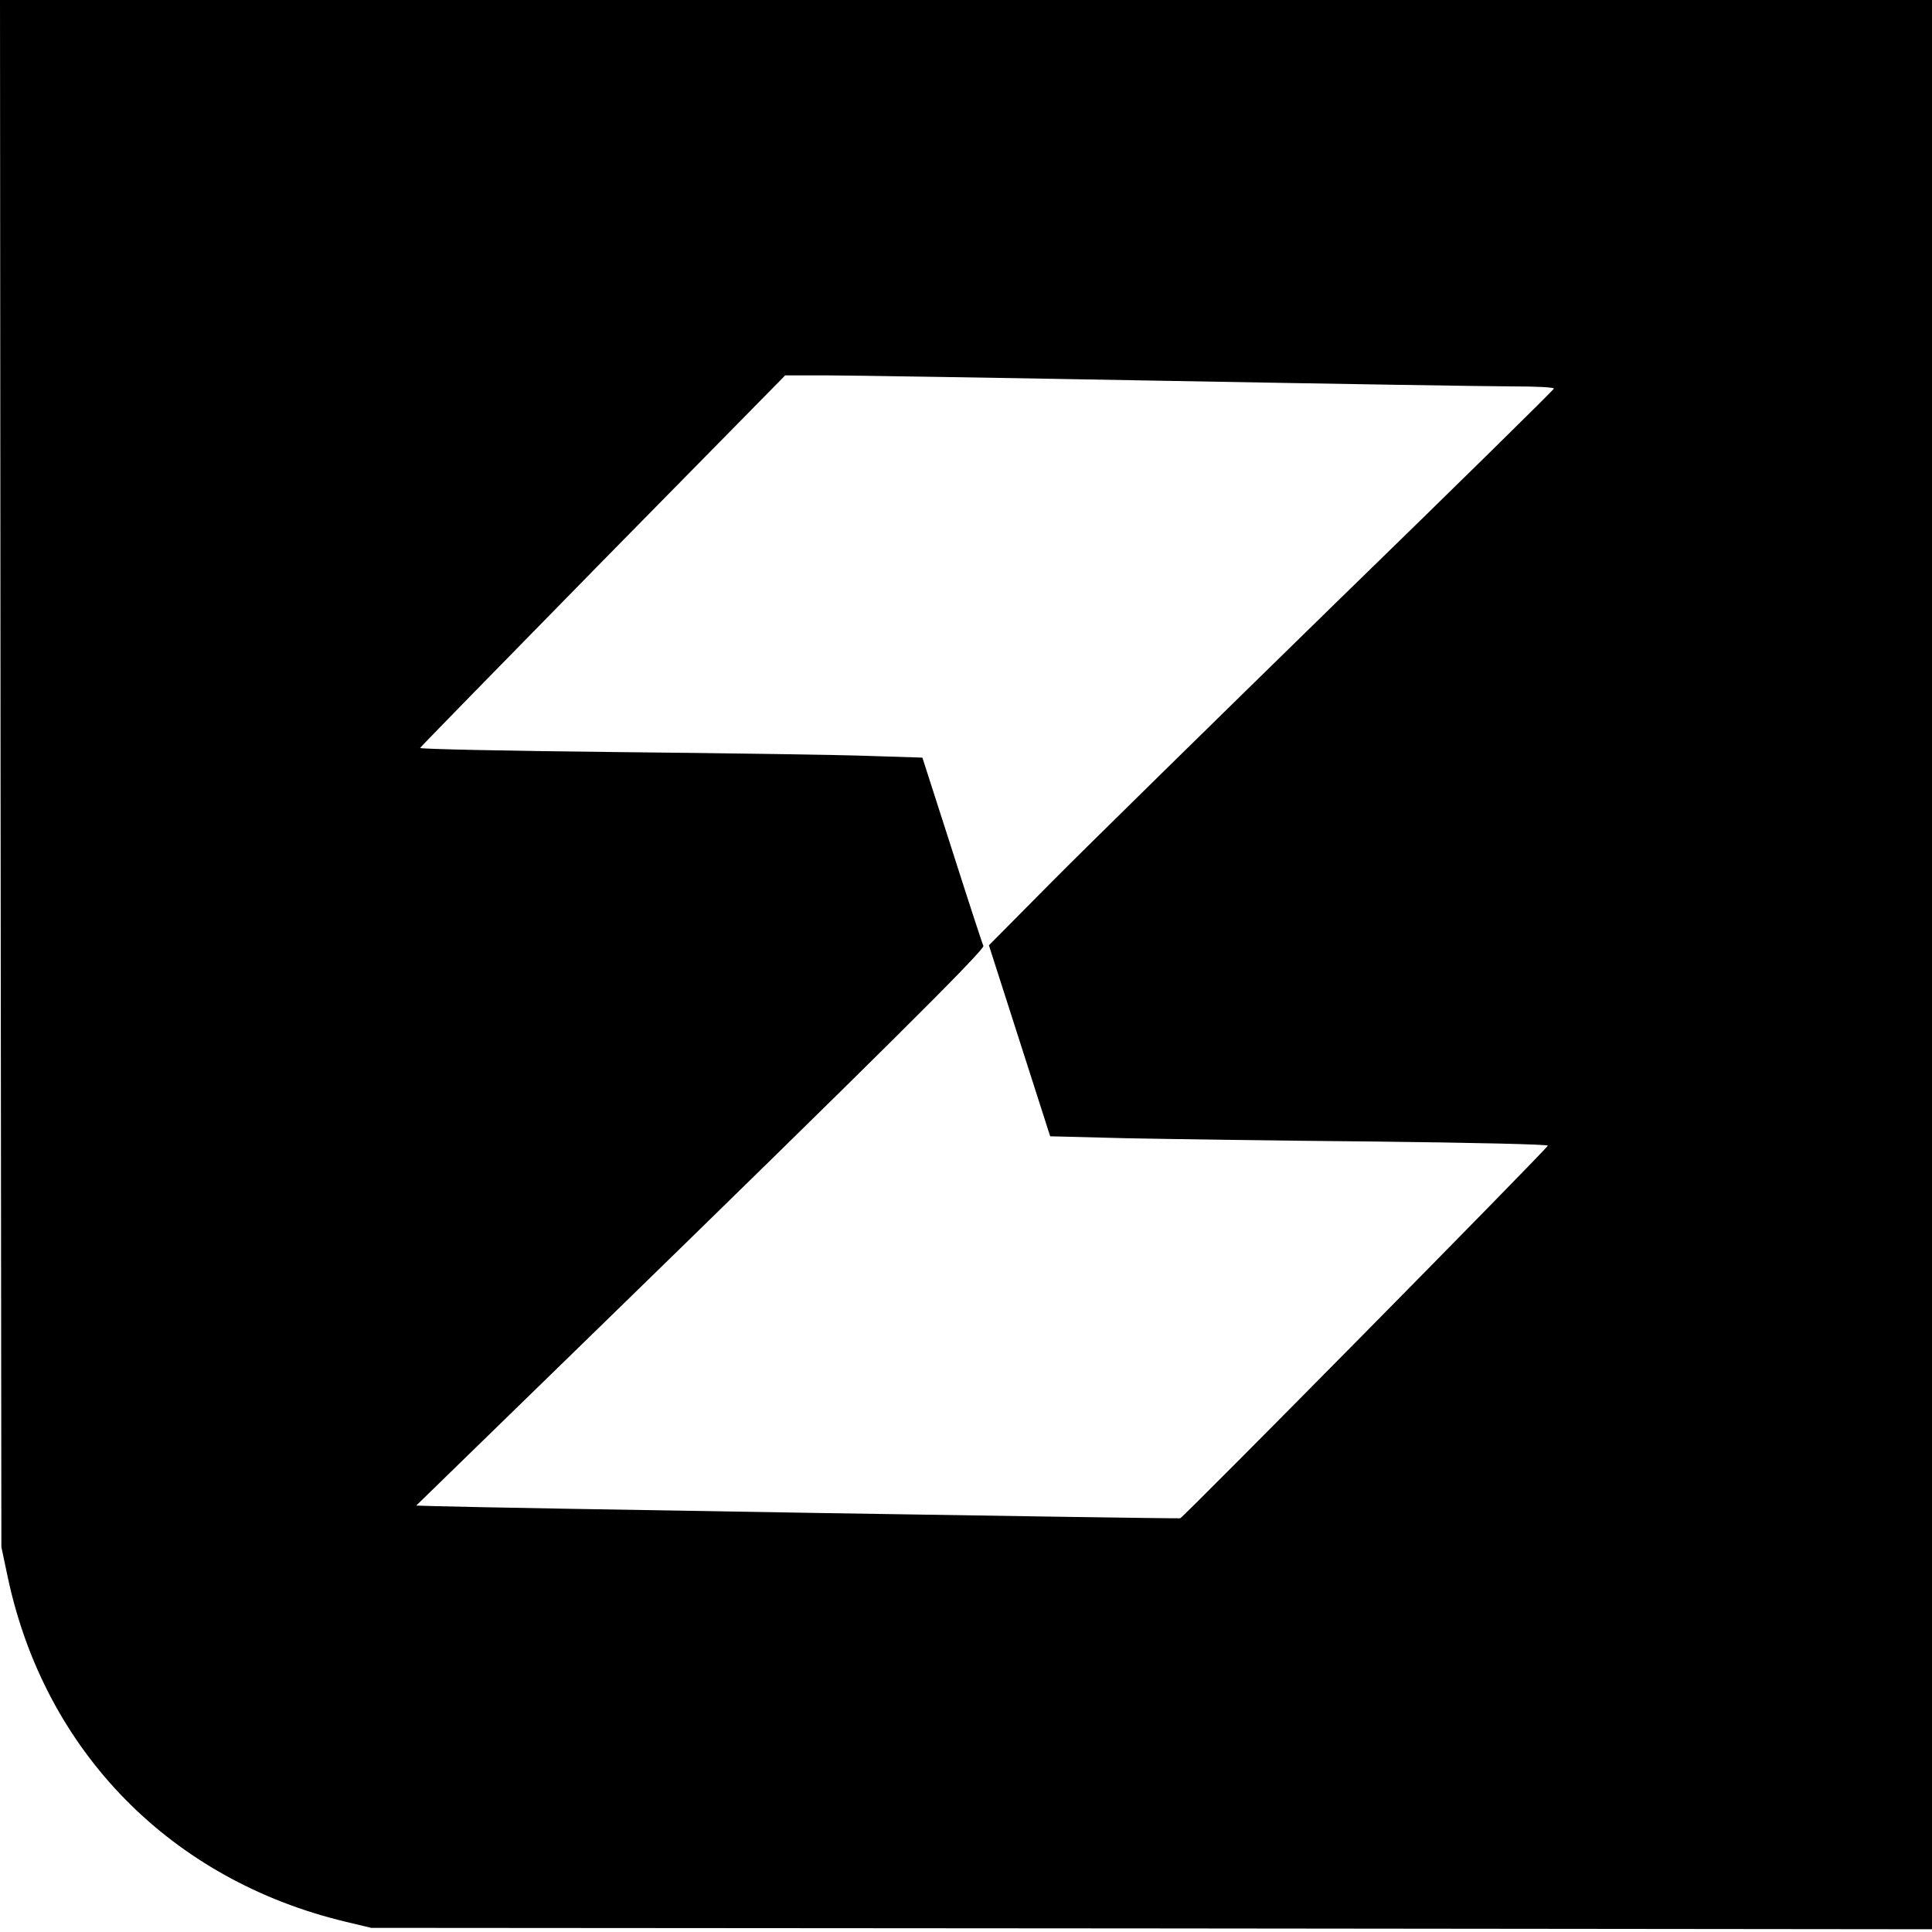 <?xml version="1.0" standalone="no"?>
<!DOCTYPE svg PUBLIC "-//W3C//DTD SVG 20010904//EN"
 "http://www.w3.org/TR/2001/REC-SVG-20010904/DTD/svg10.dtd">
<svg version="1.0" xmlns="http://www.w3.org/2000/svg"
 width="700pt" height="700pt" viewBox="0 0 700 700"
 preserveAspectRatio="xMidYMid meet">
<g transform="translate(0,700) scale(0.1,-0.1)"
fill="#000000" stroke="none">
<path d="M2 4198 l3 -2803 23 -109 c134 -632 592 -1098 1225 -1249 l92 -22
2828 -2 2827 -3 0 3495 0 3495 -3500 0 -3500 0 2 -2802z m4233 1422 c605 -11
1166 -20 1248 -20 81 0 147 -3 147 -8 0 -4 -357 -355 -793 -779 -435 -425
-896 -877 -1023 -1005 l-231 -233 111 -346 111 -346 275 -7 c151 -3 558 -9
903 -12 345 -4 626 -10 625 -15 -6 -15 -1322 -1349 -1332 -1350 -45 -2 -2528
38 -2700 44 l-68 2 683 665 c958 933 1380 1351 1372 1363 -3 5 -54 161 -113
346 l-108 336 -189 6 c-103 4 -513 10 -911 14 -397 4 -721 11 -720 15 2 4 300
309 663 679 l660 671 145 0 c80 0 640 -9 1245 -20z"/>
</g>
</svg>
